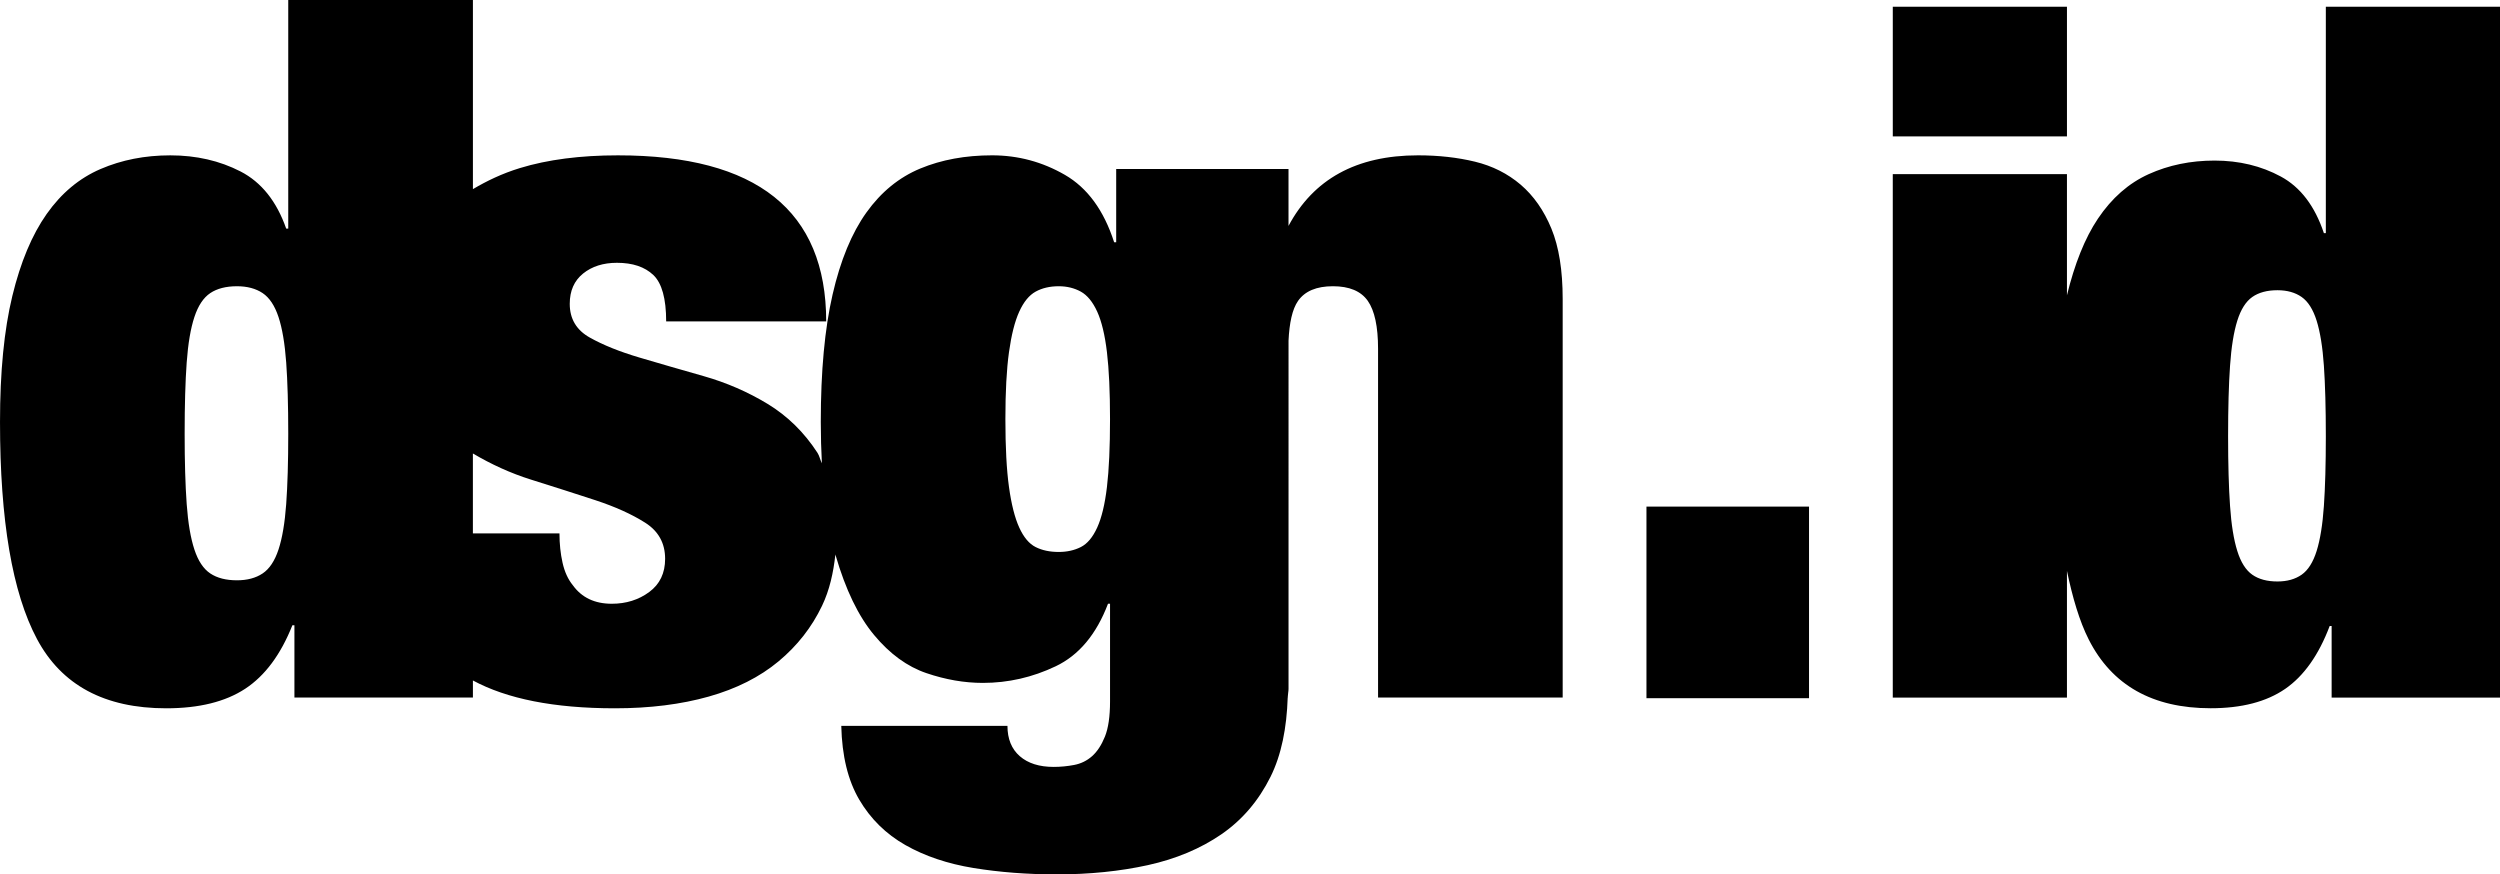 <?xml version="1.0" encoding="utf-8"?>
<!-- Generator: Adobe Illustrator 15.1.0, SVG Export Plug-In . SVG Version: 6.00 Build 0)  -->
<!DOCTYPE svg PUBLIC "-//W3C//DTD SVG 1.1//EN" "http://www.w3.org/Graphics/SVG/1.1/DTD/svg11.dtd">
<svg version="1.1" id="Ebene_1" xmlns="http://www.w3.org/2000/svg" xmlns:xlink="http://www.w3.org/1999/xlink" x="0px" y="0px"
	 width="283.465px" height="99.141px" viewBox="155.907 279.213 283.465 99.141"
	 enable-background="new 155.907 279.213 283.465 99.141" xml:space="preserve">
<g>
	<path d="M281.768,326.733c0,3.176-0.116,5.743-0.349,7.699c-0.232,1.957-0.602,3.489-1.104,4.596
		c-0.505,1.108-1.125,1.847-1.861,2.215c-0.738,0.371-1.571,0.554-2.501,0.554c-1.009,0-1.881-0.183-2.617-0.554
		c-0.738-0.368-1.357-1.107-1.861-2.215c-0.505-1.107-0.893-2.639-1.163-4.596c-0.273-1.957-0.407-4.523-0.407-7.699
		c0-3.101,0.134-5.63,0.407-7.587c0.271-1.956,0.658-3.489,1.163-4.597c0.503-1.108,1.123-1.864,1.861-2.271
		c0.736-0.405,1.608-0.609,2.617-0.609c0.931,0,1.763,0.204,2.501,0.609c0.736,0.407,1.355,1.163,1.861,2.271
		c0.503,1.108,0.872,2.642,1.104,4.597C281.652,321.103,281.768,323.632,281.768,326.733 M231.323,342.574
		c0,1.625-0.601,2.879-1.803,3.766c-1.203,0.886-2.617,1.33-4.245,1.33c-1.939,0-3.413-0.701-4.42-2.104
		c-0.544-0.665-0.93-1.513-1.163-2.548c-0.232-1.033-0.349-2.141-0.349-3.323h-9.817v-9.065c2.069,1.223,4.261,2.237,6.618,2.973
		c2.597,0.813,5.02,1.589,7.27,2.326c2.248,0.739,4.129,1.589,5.641,2.547C230.567,339.436,231.323,340.801,231.323,342.574
		 M188.59,328.395c0,3.176-0.078,5.834-0.232,7.976c-0.156,2.143-0.447,3.86-0.872,5.151c-0.427,1.293-1.029,2.198-1.803,2.713
		c-0.776,0.518-1.744,0.776-2.907,0.776c-1.241,0-2.25-0.258-3.024-0.776c-0.776-0.516-1.378-1.42-1.803-2.713
		c-0.427-1.291-0.718-3.008-0.873-5.151c-0.156-2.141-0.232-4.799-0.232-7.976c0-3.249,0.077-5.943,0.232-8.086
		c0.155-2.141,0.445-3.858,0.873-5.151c0.425-1.291,1.027-2.196,1.803-2.714c0.773-0.515,1.783-0.775,3.024-0.775
		c1.163,0,2.131,0.26,2.907,0.775c0.774,0.518,1.376,1.423,1.803,2.714c0.425,1.293,0.716,3.01,0.872,5.151
		C188.512,322.452,188.59,325.146,188.59,328.395 M312.157,358.303h20.936v-45.193c0-3.249-0.427-5.908-1.279-7.977
		c-0.854-2.066-2.018-3.727-3.488-4.984c-1.475-1.255-3.199-2.122-5.177-2.603c-1.977-0.479-4.129-0.72-6.455-0.72
		c-7.031,0-11.877,2.732-14.688,8.003v-6.453h-0.781h-15.48h-3.278v8.308h-0.232c-1.164-3.617-3.024-6.165-5.583-7.643
		c-2.559-1.477-5.312-2.216-8.257-2.216c-3.024,0-5.739,0.499-8.142,1.496c-2.404,0.997-4.439,2.658-6.106,4.985
		c-1.668,2.326-2.947,5.427-3.838,9.304c-0.892,3.877-1.337,8.695-1.337,14.456c0,1.646,0.046,3.198,0.125,4.68
		c-0.189-0.374-0.278-0.85-0.5-1.19c-1.512-2.327-3.393-4.171-5.641-5.539c-2.25-1.365-4.672-2.418-7.269-3.157
		c-2.599-0.737-5.021-1.44-7.27-2.104c-2.25-0.665-4.129-1.421-5.641-2.271c-1.512-0.848-2.268-2.122-2.268-3.821
		c0-1.477,0.504-2.62,1.512-3.435c1.007-0.811,2.286-1.218,3.838-1.218c1.783,0,3.159,0.462,4.129,1.385
		c0.969,0.924,1.454,2.678,1.454,5.262h18.145c0-12.553-7.871-18.831-23.611-18.831c-4.265,0-7.967,0.481-11.107,1.44
		c-2.036,0.623-3.76,1.458-5.339,2.391v-21.443H188.59v25.919h-0.232c-1.087-3.101-2.812-5.261-5.176-6.479
		c-2.366-1.219-5.021-1.828-7.967-1.828c-2.87,0-5.507,0.517-7.909,1.551c-2.404,1.035-4.44,2.733-6.106,5.096
		c-1.668,2.364-2.965,5.466-3.896,9.305c-0.931,3.84-1.396,8.604-1.396,14.289c0,11.152,1.396,19.348,4.188,24.591
		c2.792,5.245,7.676,7.865,14.655,7.865c3.722,0,6.706-0.738,8.956-2.215c2.248-1.477,4.031-3.877,5.351-7.2h0.232v8.196h20.238
		v-1.936c3.849,2.075,9.172,3.155,16.097,3.155c3.955,0,7.502-0.443,10.642-1.329c3.141-0.886,5.776-2.216,7.909-3.988
		c2.132-1.772,3.78-3.877,4.943-6.314c0.852-1.784,1.283-3.754,1.511-5.817c0.01,0.036,0.017,0.078,0.027,0.113
		c1.123,3.877,2.577,6.887,4.362,9.027c1.783,2.144,3.76,3.583,5.932,4.32c2.17,0.739,4.303,1.108,6.397,1.108
		c2.868,0,5.621-0.626,8.258-1.884c2.635-1.254,4.612-3.616,5.932-7.089h0.232v11.077c0,1.698-0.194,3.027-0.581,3.988
		c-0.389,0.958-0.872,1.698-1.454,2.215c-0.582,0.516-1.261,0.849-2.035,0.997c-0.776,0.147-1.552,0.221-2.327,0.221
		c-1.628,0-2.908-0.406-3.838-1.218c-0.93-0.813-1.396-1.958-1.396-3.434h-18.842c0.077,3.396,0.756,6.184,2.036,8.363
		c1.279,2.177,3.024,3.895,5.234,5.152c2.21,1.254,4.787,2.121,7.734,2.602c2.946,0.479,6.086,0.722,9.421,0.722
		c3.722,0,7.171-0.353,10.352-1.053c3.178-0.703,5.95-1.866,8.316-3.489c2.365-1.625,4.225-3.805,5.583-6.536
		c1.231-2.481,1.829-5.517,1.942-8.973h0.011v-0.109c0.009-0.312,0.083-0.567,0.083-0.887V317.83c0.095-1.978,0.415-3.551,1.08-4.5
		c0.773-1.107,2.093-1.662,3.954-1.662c1.86,0,3.178,0.554,3.955,1.662c0.773,1.107,1.162,2.918,1.162,5.428V358.303z
		 M342.592,358.378h18.433v-21.724h-18.433V358.378z M370.523,294.676h19.748v-14.702h-19.748V294.676z M419.624,328.688
		c0,3.146-0.074,5.778-0.22,7.898c-0.147,2.123-0.422,3.824-0.823,5.102c-0.402,1.281-0.97,2.177-1.7,2.688
		c-0.732,0.512-1.646,0.768-2.743,0.768c-1.171,0-2.122-0.255-2.853-0.768c-0.731-0.511-1.3-1.407-1.7-2.688
		c-0.402-1.278-0.677-2.979-0.822-5.102c-0.148-2.12-0.221-4.753-0.221-7.898c0-3.218,0.072-5.887,0.221-8.01
		c0.146-2.12,0.42-3.821,0.822-5.102c0.4-1.278,0.969-2.175,1.7-2.688c0.73-0.511,1.682-0.768,2.853-0.768
		c1.098,0,2.011,0.257,2.743,0.768c0.73,0.512,1.298,1.409,1.7,2.688c0.401,1.281,0.676,2.981,0.823,5.102
		C419.55,322.8,419.624,325.47,419.624,328.688 M439.372,358.311v-78.336h-19.748v25.673h-0.22
		c-1.025-3.072-2.651-5.211-4.882-6.418c-2.232-1.207-4.736-1.81-7.516-1.81c-2.707,0-5.194,0.512-7.461,1.536
		c-2.269,1.025-4.188,2.708-5.76,5.047c-1.494,2.223-2.648,5.153-3.515,8.692v-13.739h-19.749v59.356h19.749v-14.371
		c0.632,3.023,1.417,5.706,2.472,7.787c2.634,5.195,7.242,7.79,13.824,7.79c3.512,0,6.326-0.732,8.448-2.195
		c2.12-1.461,3.803-3.84,5.047-7.131h0.22v8.12H439.372z"/>
</g>
</svg>
